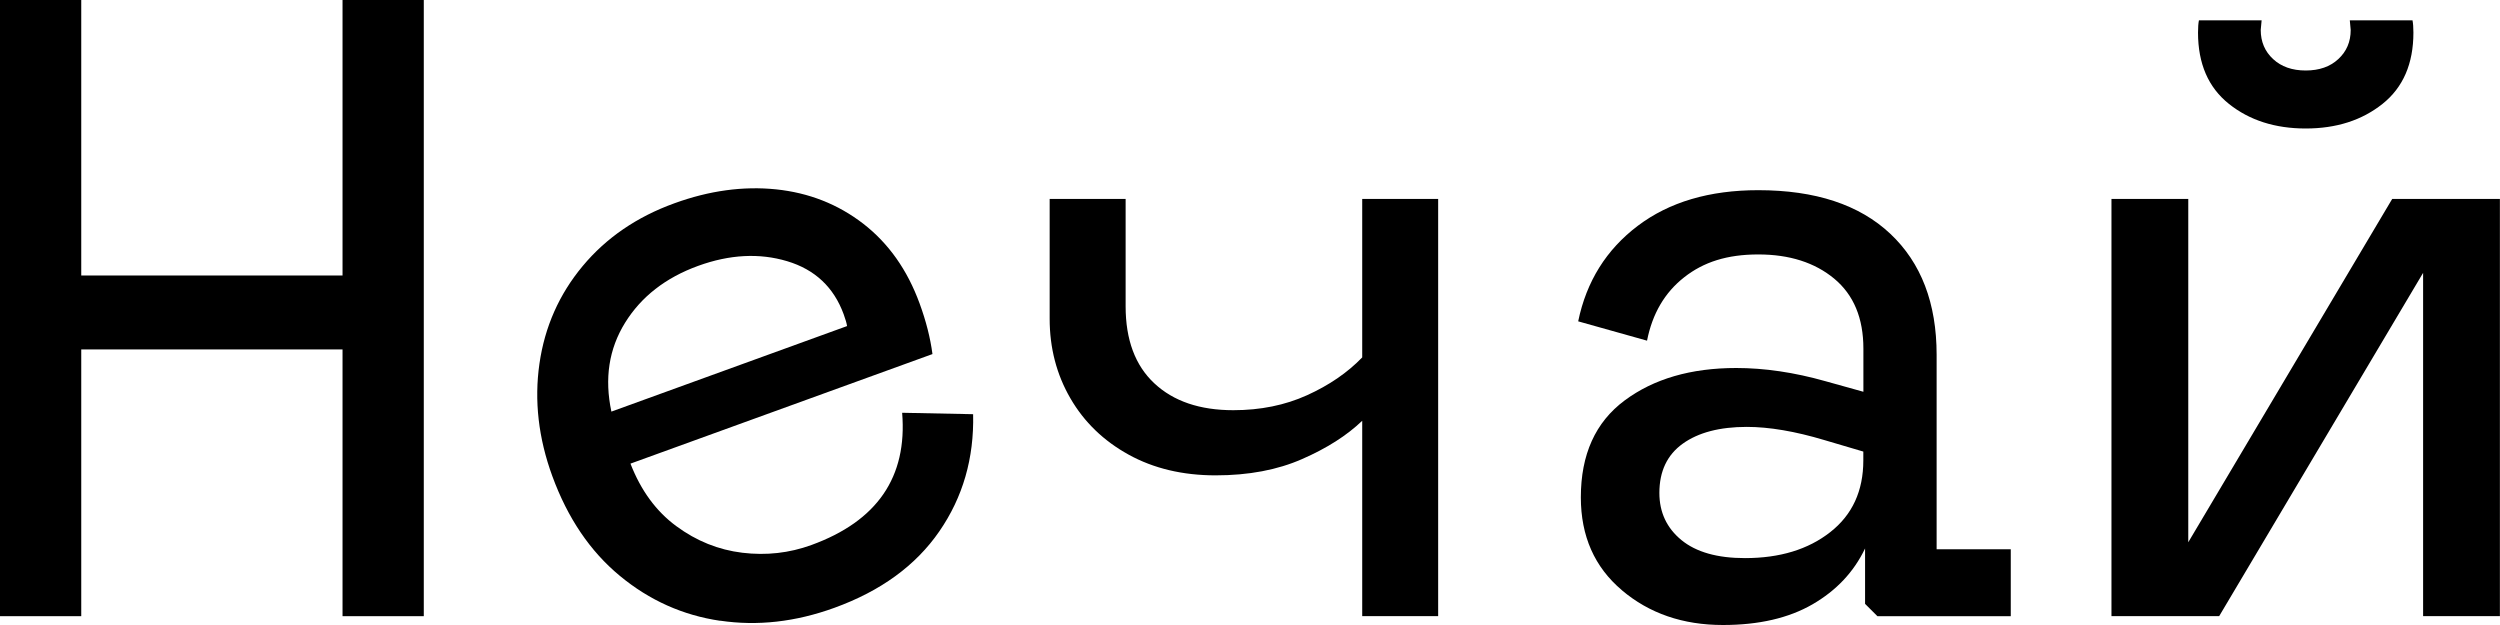 <?xml version="1.0" encoding="UTF-8"?> <svg xmlns="http://www.w3.org/2000/svg" width="140" height="35" viewBox="0 0 140 35" fill="none"><g clip-path="url(#clip0_328_953)"><path d="M40.334 34.765C38.242 34.458 36.363 33.617 34.705 32.242C33.047 30.871 31.788 29.009 30.93 26.663C30.151 24.534 29.912 22.433 30.209 20.365C30.506 18.297 31.317 16.475 32.631 14.898C33.949 13.317 35.661 12.144 37.768 11.383C39.719 10.675 41.615 10.415 43.455 10.603C45.293 10.794 46.922 11.433 48.341 12.527C49.757 13.624 50.81 15.111 51.498 16.994C51.86 17.983 52.099 18.925 52.218 19.828L35.306 25.963C35.889 27.464 36.743 28.634 37.873 29.464C39.002 30.297 40.233 30.792 41.572 30.954C42.911 31.116 44.2 30.972 45.438 30.521C49.123 29.182 50.817 26.717 50.52 23.115L54.495 23.195C54.553 25.656 53.923 27.843 52.602 29.756C51.284 31.669 49.322 33.098 46.72 34.04C44.551 34.827 42.419 35.068 40.327 34.758L40.334 34.765ZM47.436 18.261C47.411 18.095 47.346 17.875 47.245 17.597C46.691 16.085 45.637 15.093 44.081 14.627C42.524 14.161 40.863 14.248 39.1 14.887C37.272 15.551 35.907 16.616 35.002 18.077C34.097 19.542 33.844 21.199 34.238 23.05L47.433 18.261H47.436Z" fill="black"></path><path d="M76.284 23.563C75.426 24.386 74.307 25.1 72.921 25.706C71.538 26.316 69.92 26.62 68.074 26.62C66.227 26.62 64.606 26.233 63.205 25.461C61.804 24.689 60.714 23.639 59.943 22.307C59.169 20.975 58.781 19.488 58.781 17.846V11.141H63.035V17.153C63.035 19.026 63.57 20.466 64.642 21.466C65.713 22.469 67.187 22.971 69.065 22.971C70.582 22.971 71.958 22.693 73.192 22.134C74.43 21.574 75.458 20.87 76.284 20.015V11.141H80.537V34.505H76.284V23.563Z" fill="black"></path><path d="M90.826 33.051C89.291 31.756 88.527 30.02 88.527 27.851C88.527 25.451 89.342 23.646 90.974 22.43C92.607 21.214 94.692 20.608 97.23 20.608C98.811 20.608 100.477 20.853 102.225 21.347L104.35 21.939V19.525C104.35 17.818 103.807 16.511 102.717 15.605C101.628 14.703 100.212 14.249 98.464 14.249C96.716 14.249 95.398 14.674 94.312 15.53C93.222 16.385 92.531 17.569 92.234 19.077L88.379 17.995C88.839 15.761 89.954 13.978 91.716 12.646C93.479 11.314 95.727 10.65 98.464 10.65C101.66 10.65 104.126 11.462 105.856 13.09C107.586 14.718 108.451 16.977 108.451 19.868V30.76H112.603V34.506H105.135L104.444 33.816V30.713C103.818 32.026 102.837 33.069 101.501 33.842C100.165 34.614 98.493 35 96.484 35C94.243 35 92.357 34.351 90.822 33.051H90.826ZM102.493 29.8C103.731 28.832 104.346 27.49 104.346 25.783V25.288L102.171 24.646C100.524 24.152 99.072 23.906 97.82 23.906C96.303 23.906 95.108 24.22 94.236 24.845C93.364 25.469 92.925 26.389 92.925 27.605C92.925 28.688 93.338 29.569 94.16 30.244C94.985 30.919 96.169 31.254 97.722 31.254C99.666 31.254 101.259 30.77 102.493 29.8Z" fill="black"></path><path d="M118.242 11.141H122.543V30.366L133.963 11.141H139.994V34.505H135.694V15.28L124.273 34.505H118.242V11.141ZM124.82 5.818C123.665 4.897 123.089 3.566 123.089 1.826C123.089 1.53 123.107 1.299 123.14 1.137H126.651L126.601 1.678C126.601 2.335 126.832 2.88 127.292 3.306C127.752 3.735 128.363 3.948 129.12 3.948C129.877 3.948 130.488 3.735 130.948 3.306C131.408 2.88 131.639 2.339 131.639 1.678L131.589 1.137H135.1C135.133 1.303 135.151 1.53 135.151 1.826C135.151 3.569 134.572 4.901 133.42 5.818C132.266 6.738 130.832 7.196 129.12 7.196C127.408 7.196 125.971 6.738 124.82 5.818Z" fill="black"></path><path d="M0 0H4.55V15.428H19.182V0H23.732V34.506H19.182V19.568H4.55V34.506H0V0Z" fill="black"></path></g><defs><clipPath id="clip0_328_953"><rect width="140" height="35" fill="white"></rect></clipPath></defs></svg> 